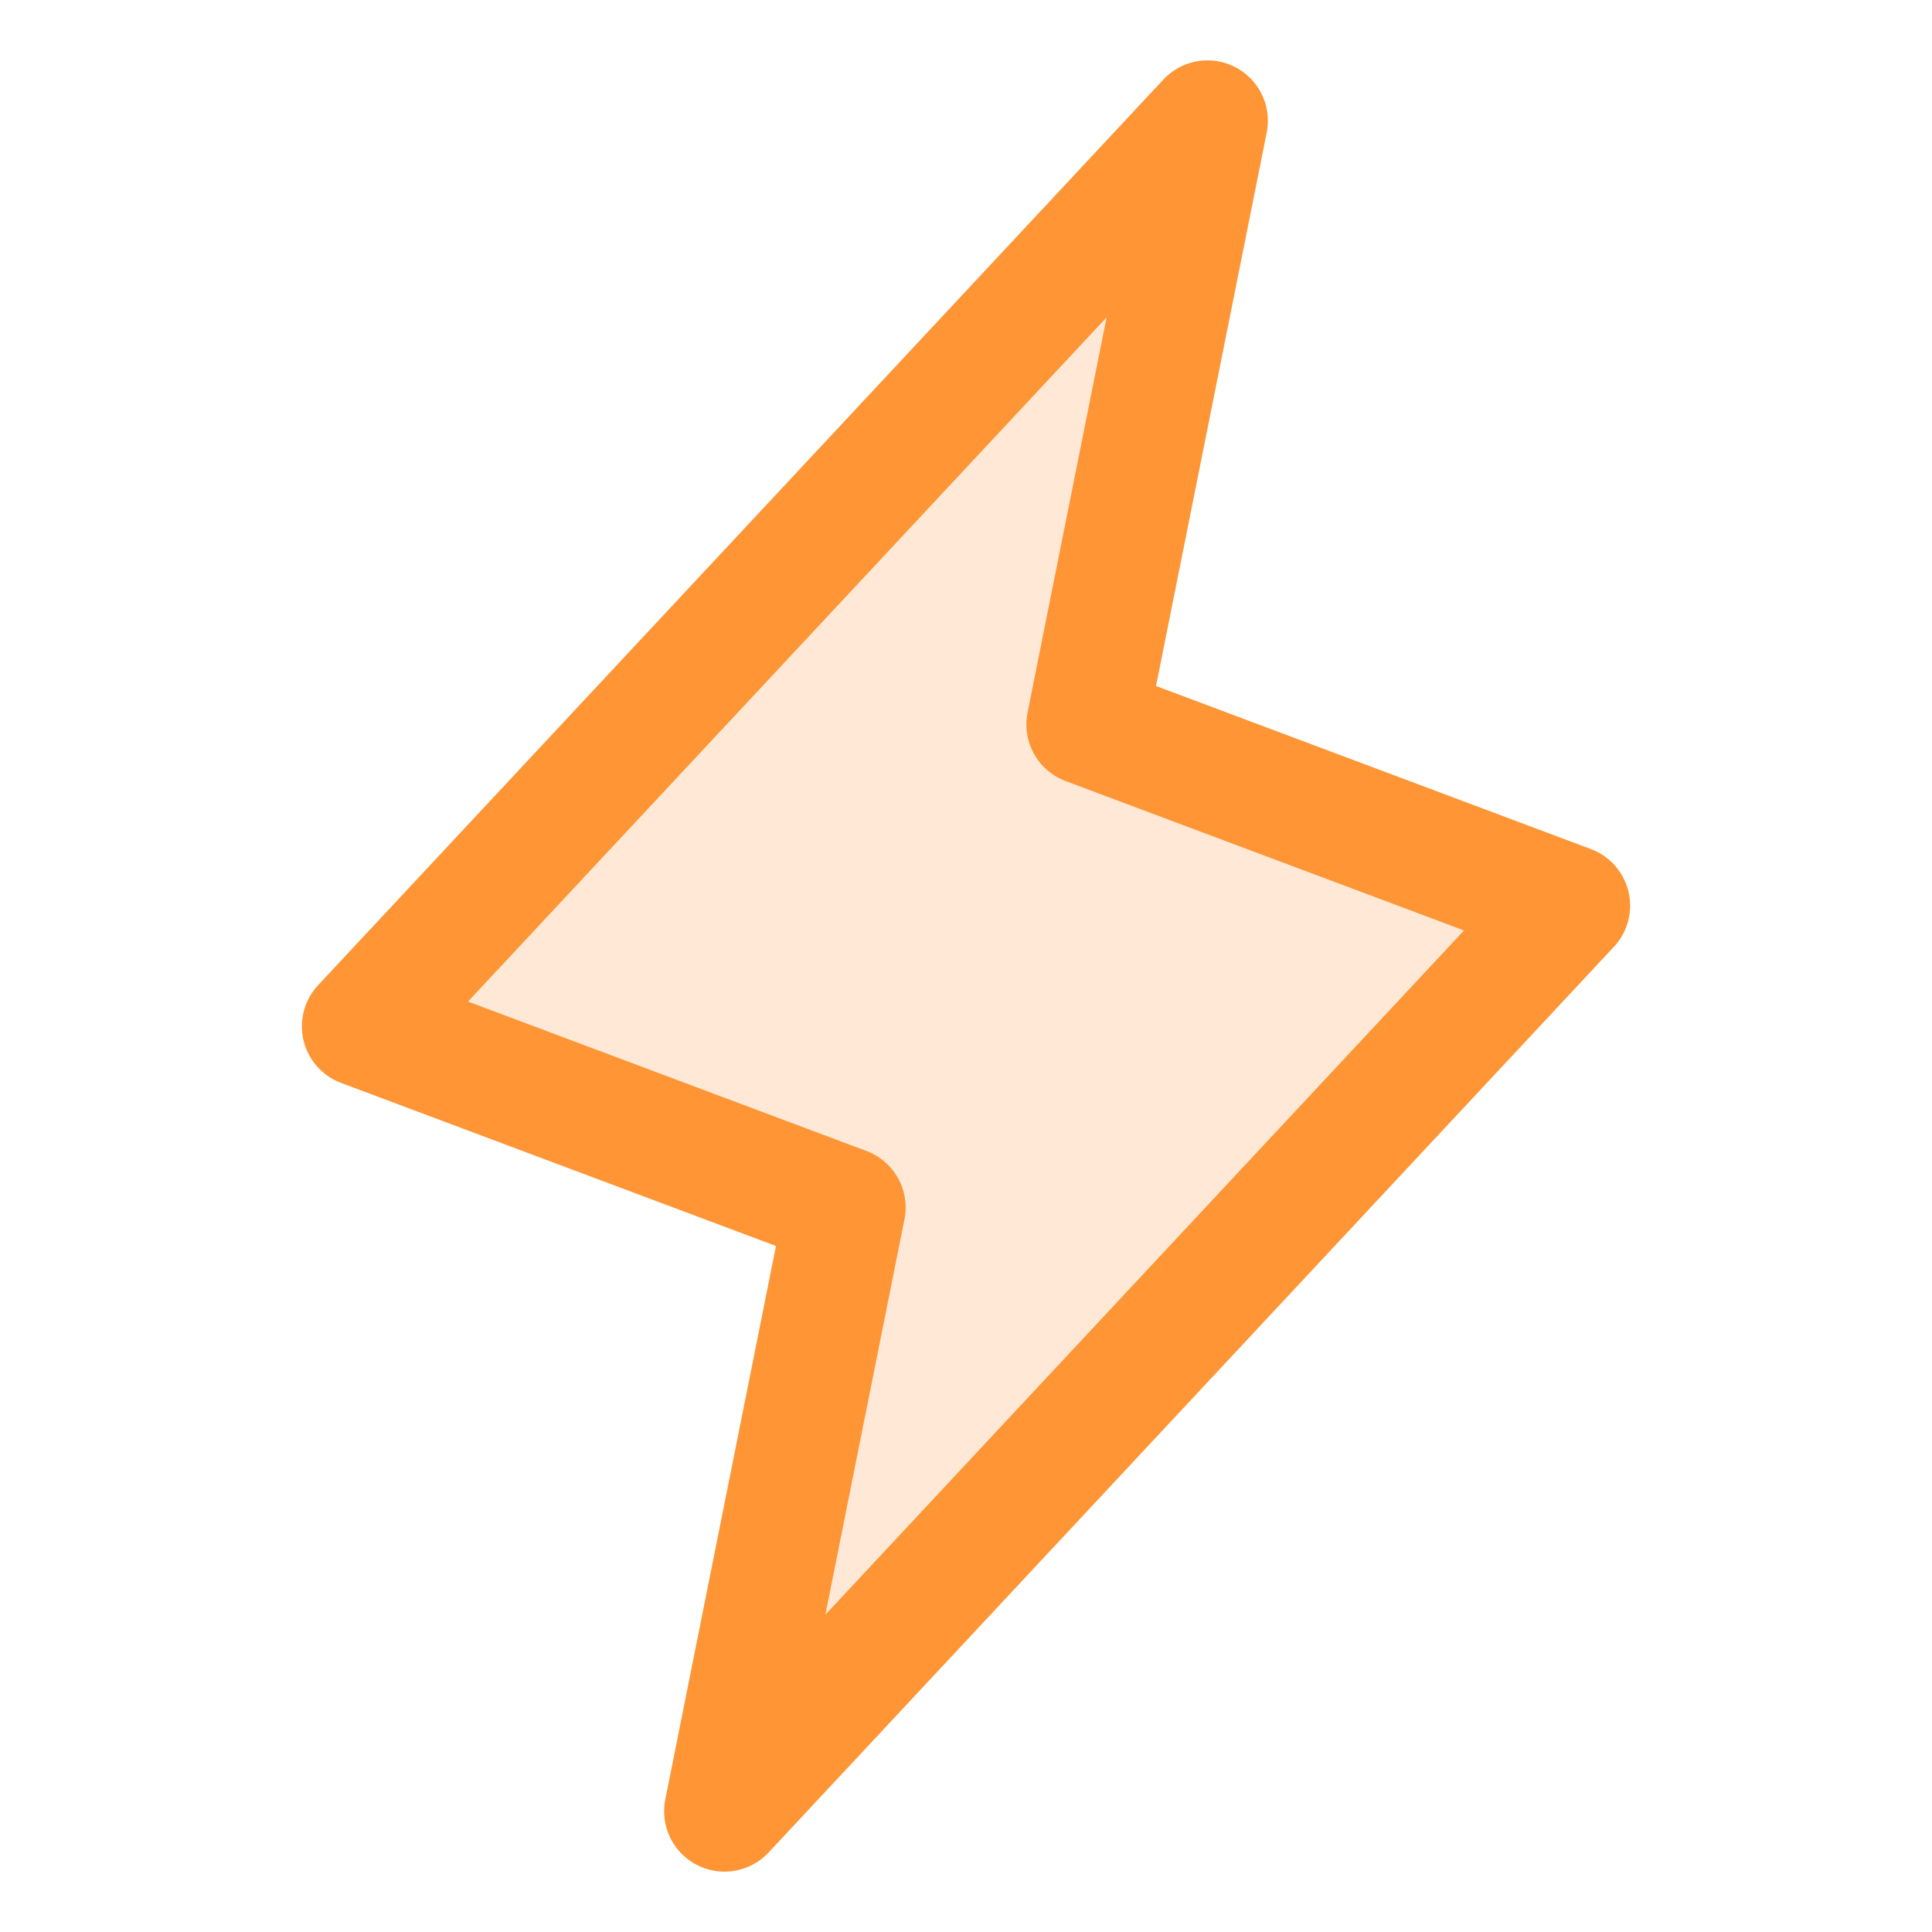 <svg width="32" height="32" viewBox="0 0 32 32" fill="none" xmlns="http://www.w3.org/2000/svg">
<path opacity="0.2" d="M12 30L14 20L6 17L20 2L18 12L26 15L12 30Z" fill="#FF9534"/>
<path d="M12 30L14 20L6 17L20 2L18 12L26 15L12 30Z" stroke="#FF9534" stroke-width="2" stroke-linecap="round" stroke-linejoin="round"/>
</svg>
